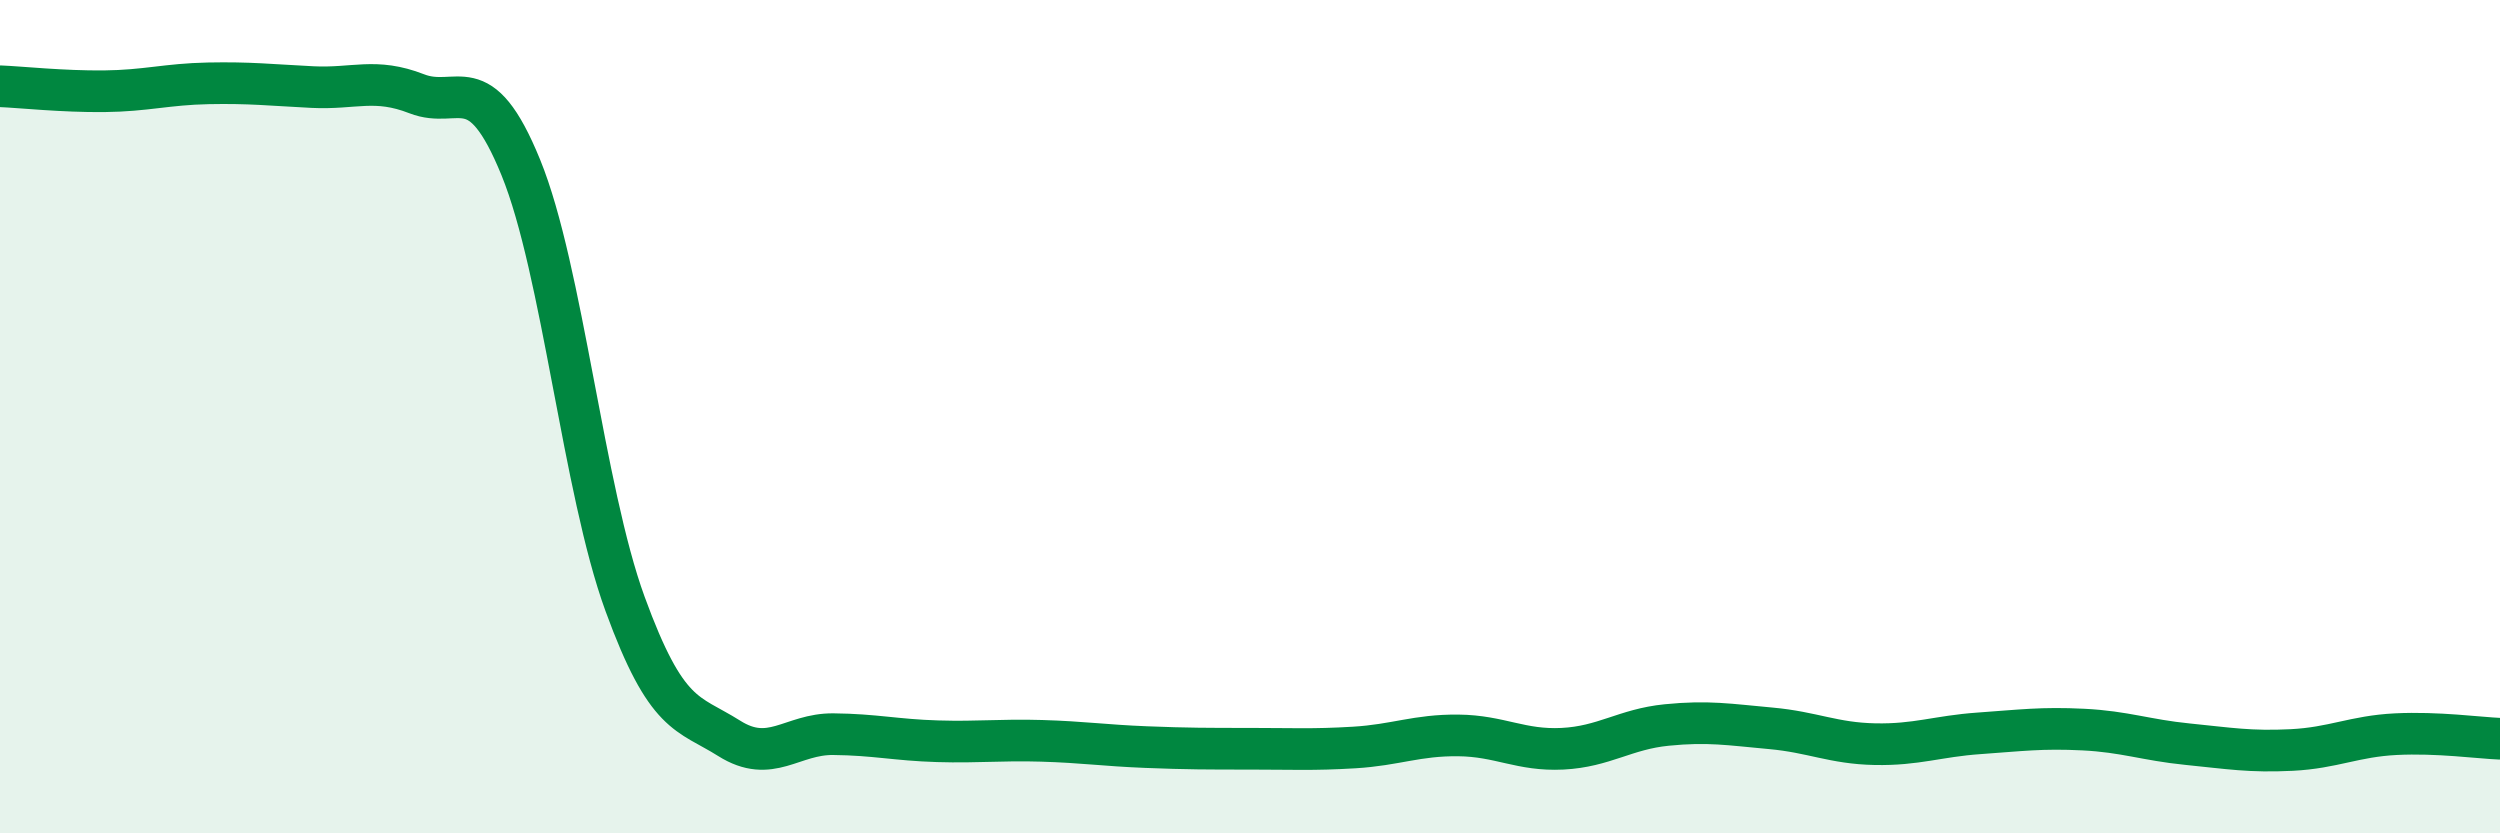 
    <svg width="60" height="20" viewBox="0 0 60 20" xmlns="http://www.w3.org/2000/svg">
      <path
        d="M 0,2.07 C 0.5,2.09 1.5,2.2 2.5,2.19 C 3.5,2.18 4,2.02 5,2 C 6,1.98 6.5,2.04 7.5,2.09 C 8.5,2.14 9,1.86 10,2.25 C 11,2.64 11.5,1.57 12.5,4.02 C 13.5,6.47 14,11.75 15,14.49 C 16,17.23 16.5,17.09 17.5,17.72 C 18.5,18.35 19,17.61 20,17.62 C 21,17.63 21.5,17.76 22.5,17.79 C 23.5,17.82 24,17.75 25,17.78 C 26,17.81 26.5,17.89 27.5,17.93 C 28.5,17.97 29,17.97 30,17.97 C 31,17.97 31.5,18 32.5,17.94 C 33.5,17.88 34,17.64 35,17.65 C 36,17.66 36.5,18.02 37.5,17.97 C 38.5,17.92 39,17.5 40,17.4 C 41,17.3 41.5,17.39 42.5,17.48 C 43.5,17.57 44,17.84 45,17.86 C 46,17.88 46.5,17.67 47.5,17.6 C 48.5,17.53 49,17.46 50,17.51 C 51,17.56 51.5,17.76 52.5,17.86 C 53.5,17.96 54,18.05 55,18 C 56,17.95 56.5,17.67 57.5,17.62 C 58.5,17.57 59.5,17.71 60,17.73L60 20L0 20Z"
        fill="#008740"
        opacity="0.1"
        stroke-linecap="round"
        stroke-linejoin="round"
      />
      <path
        d="M 0,2.07 C 0.5,2.09 1.5,2.2 2.5,2.19 C 3.5,2.18 4,2.02 5,2 C 6,1.98 6.5,2.04 7.5,2.09 C 8.5,2.14 9,1.86 10,2.25 C 11,2.64 11.5,1.57 12.5,4.02 C 13.5,6.47 14,11.75 15,14.49 C 16,17.23 16.5,17.09 17.5,17.72 C 18.5,18.35 19,17.61 20,17.62 C 21,17.63 21.5,17.76 22.5,17.79 C 23.5,17.82 24,17.75 25,17.78 C 26,17.81 26.5,17.89 27.5,17.93 C 28.5,17.97 29,17.97 30,17.97 C 31,17.97 31.5,18 32.5,17.94 C 33.5,17.88 34,17.64 35,17.65 C 36,17.66 36.5,18.02 37.5,17.97 C 38.5,17.92 39,17.5 40,17.4 C 41,17.3 41.5,17.39 42.5,17.48 C 43.5,17.57 44,17.84 45,17.86 C 46,17.88 46.5,17.67 47.5,17.6 C 48.5,17.53 49,17.46 50,17.51 C 51,17.56 51.5,17.76 52.5,17.86 C 53.5,17.96 54,18.05 55,18 C 56,17.95 56.5,17.67 57.5,17.62 C 58.5,17.57 59.5,17.71 60,17.73"
        stroke="#008740"
        stroke-width="1"
        fill="none"
        stroke-linecap="round"
        stroke-linejoin="round"
      />
    </svg>
  
